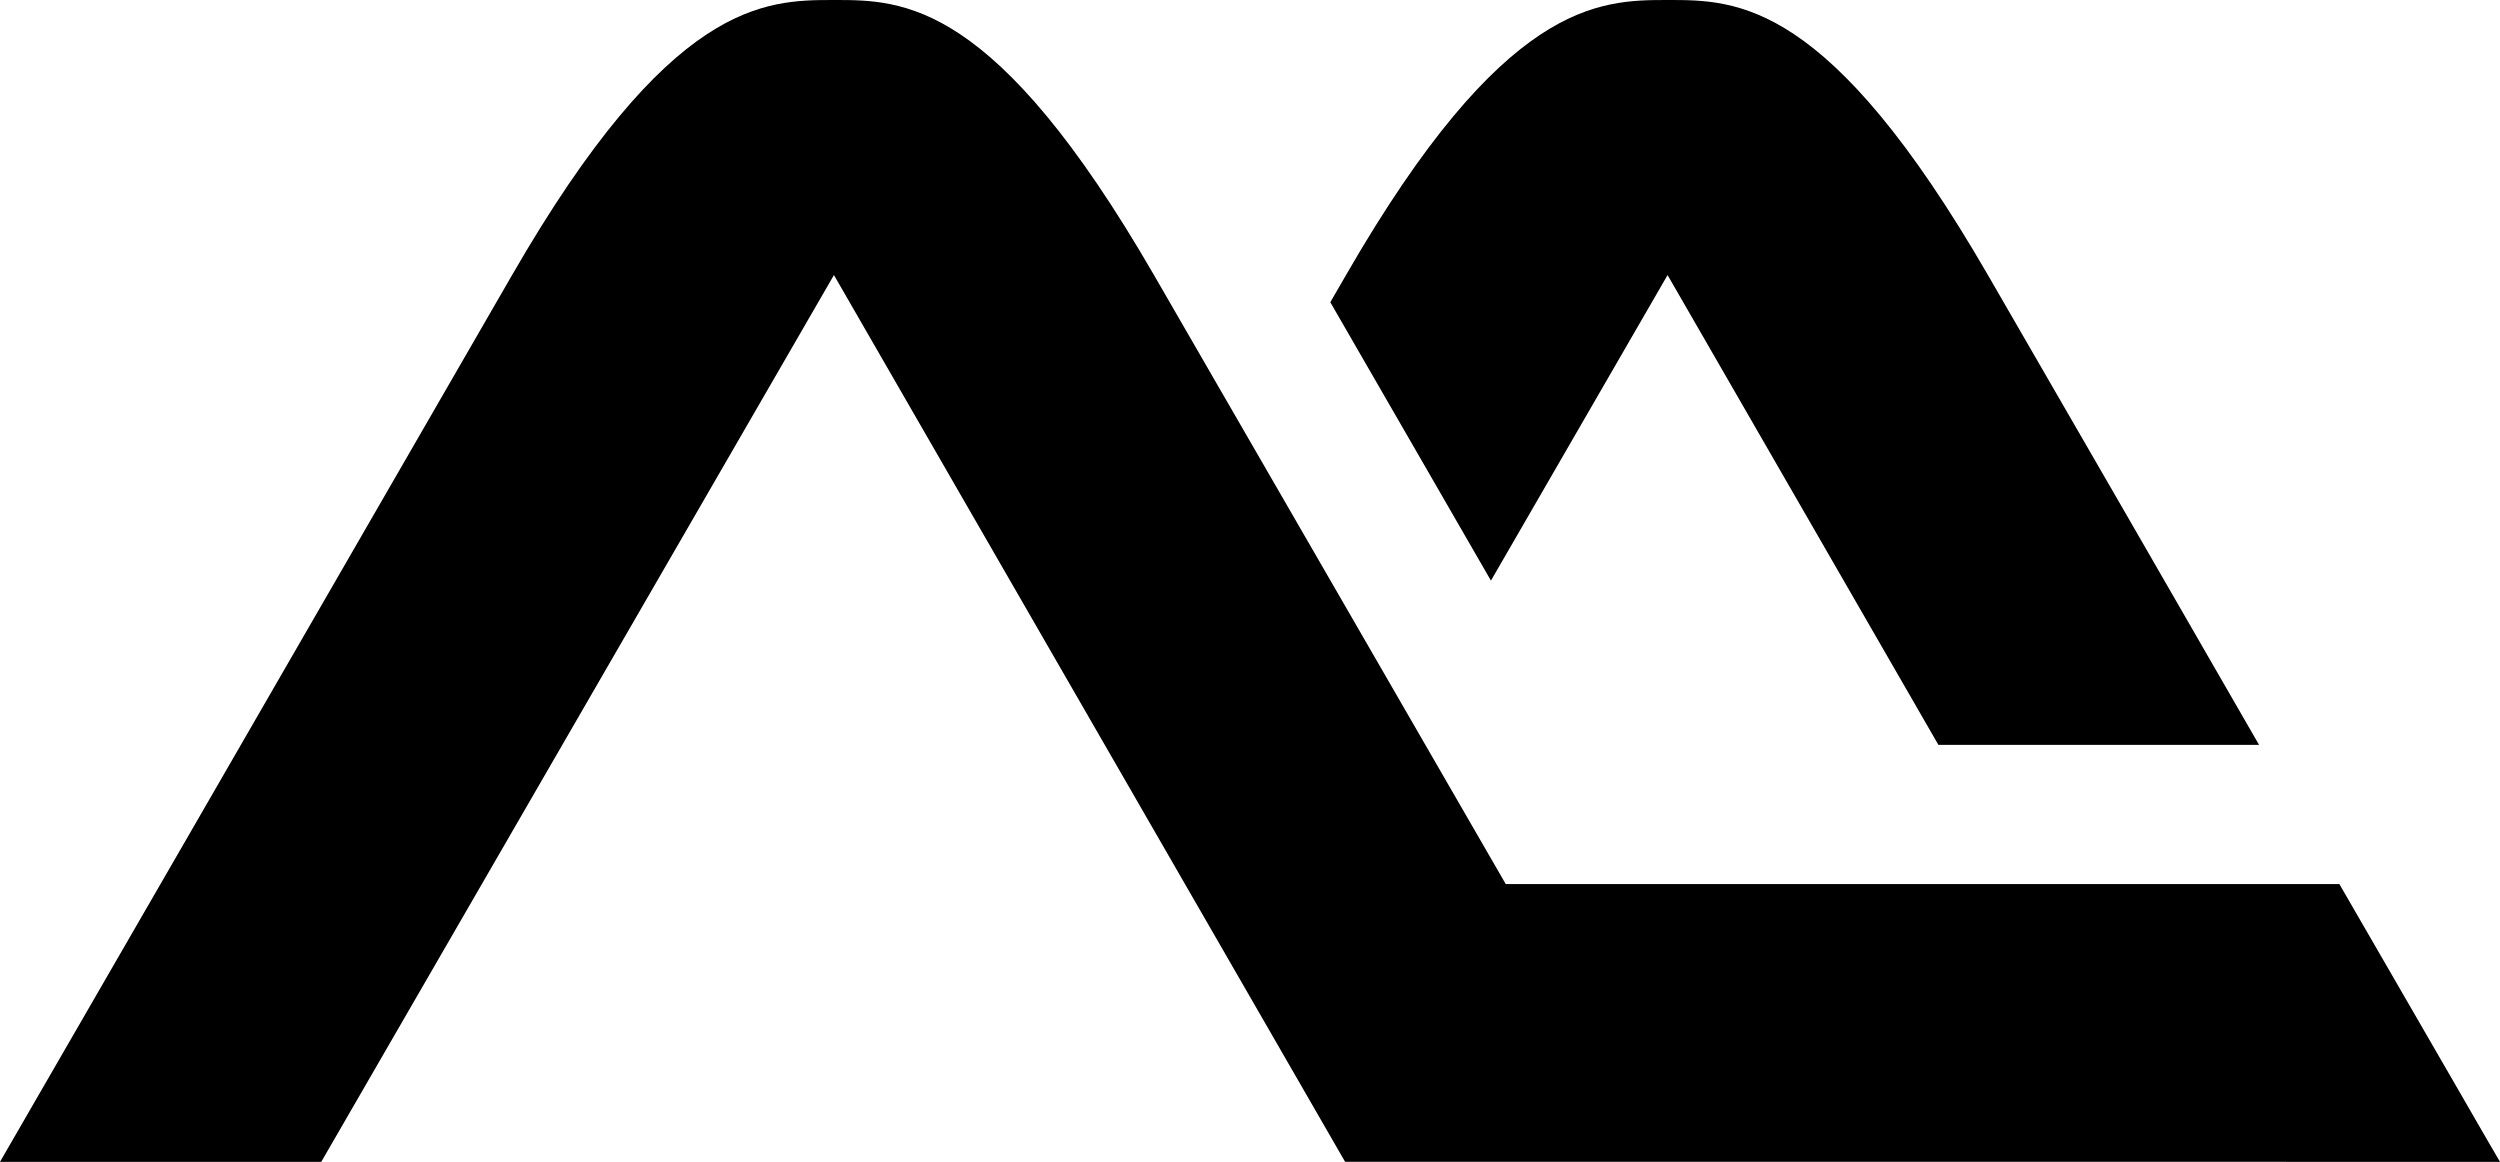 <?xml version="1.0" encoding="utf-8"?>
<svg version="1.1" id="Layer_1" xmlns="http://www.w3.org/2000/svg" xmlns:xlink="http://www.w3.org/1999/xlink" x="0px" y="0px" viewBox="0 0 828 384.8" style="enable-background:new 0 0 828 384.8;" xml:space="preserve">
	<path d="M658.4,91.1C605.7-0.1,575.3,0,552.4,0s-54.2,0.2-106.6,91.1c-1.7,2.9-3.4,5.9-5.2,9l53.2,92.2l58.5-101.2 L642,246.7h106.2C720.3,198.2,688.3,142.8,658.4,91.1z"/>
	<path d="M774.8,292.8H668.6H524.8h-26.1c-33-57.2-76.6-132.6-116.5-201.7C329.5-0.1,299.1,0,276.2,0 c-23,0-54.2,0.2-106.6,91.1S0,384.8,0,384.8h106.4L276.2,91.1l169.3,293.7h29h77.3h169.9H828C827.9,384.8,806.2,347,774.8,292.8z"/>
</svg>
